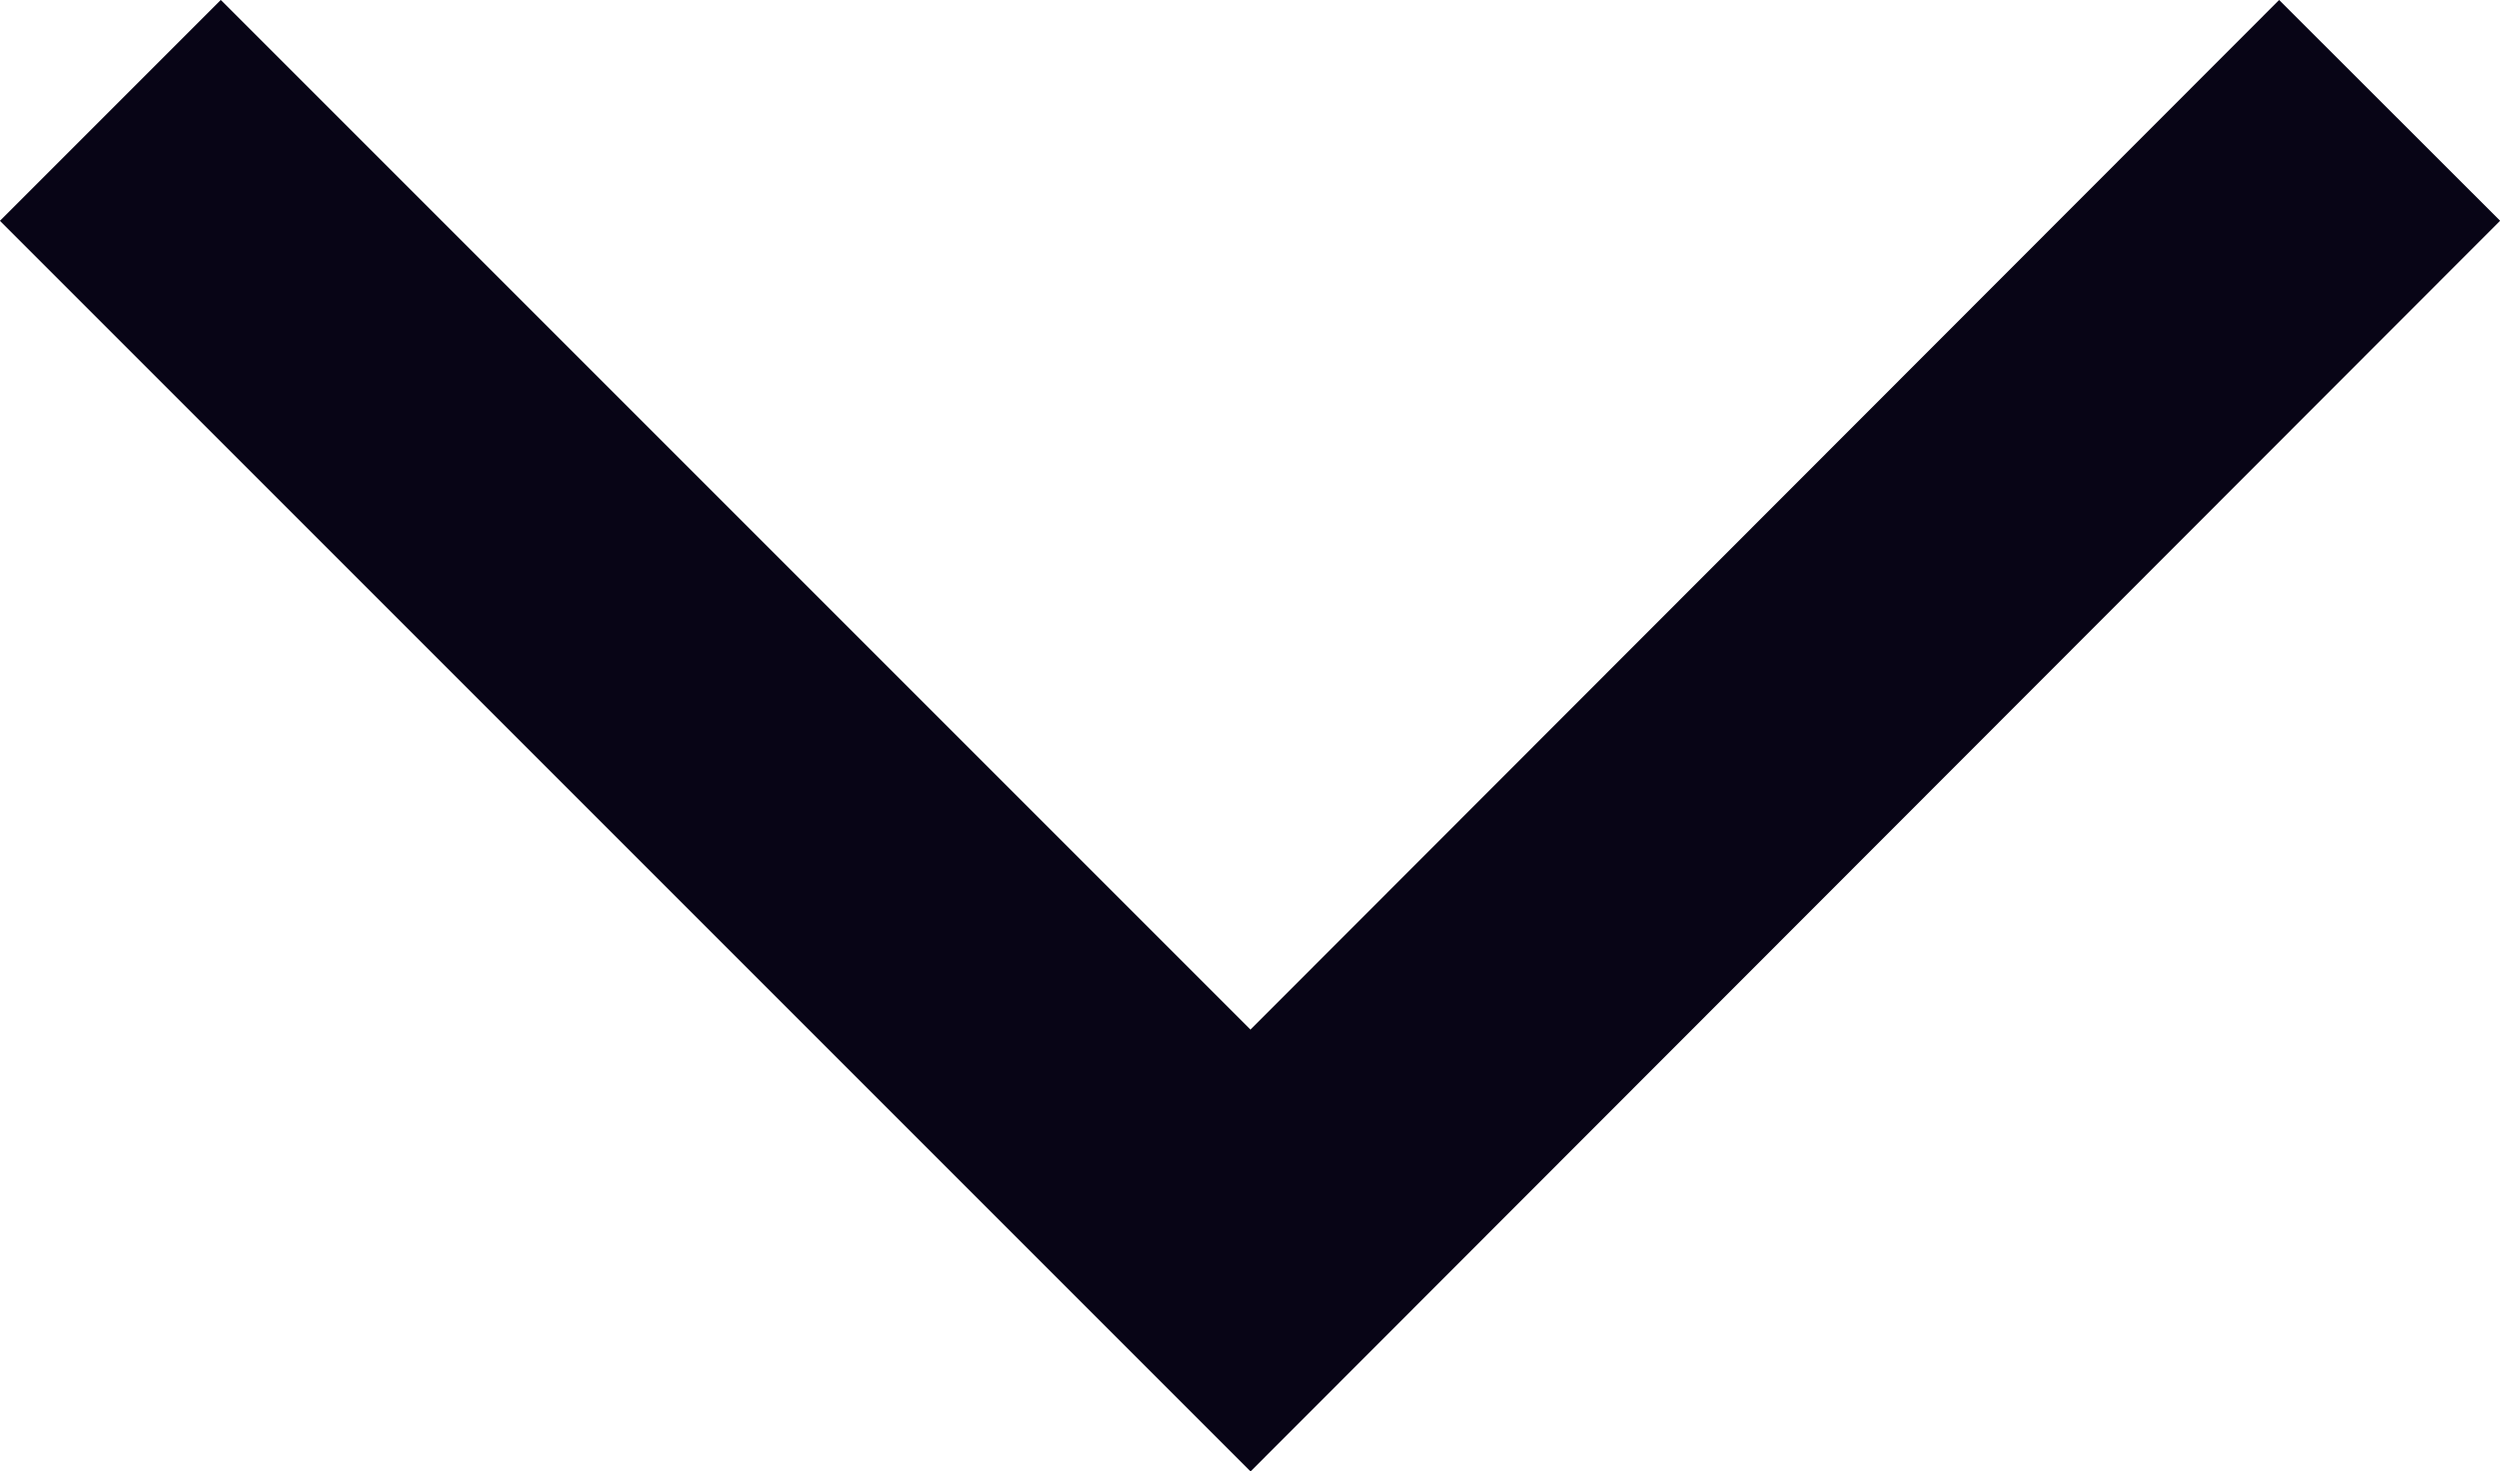 <?xml version="1.0" encoding="UTF-8"?>
<svg id="Layer_2" xmlns="http://www.w3.org/2000/svg" viewBox="0 0 24.01 14.13">
  <defs>
    <style>
      .cls-1 {
        fill: none;
        stroke: #080516;
        stroke-miterlimit: 10;
        stroke-width: 3px;
      }
    </style>
  </defs>
  <g id="Layer_1-2" data-name="Layer_1">
    <polyline class="cls-1" points="22.95 1.06 12.01 12.01 1.06 1.06"/>
  </g>
</svg>